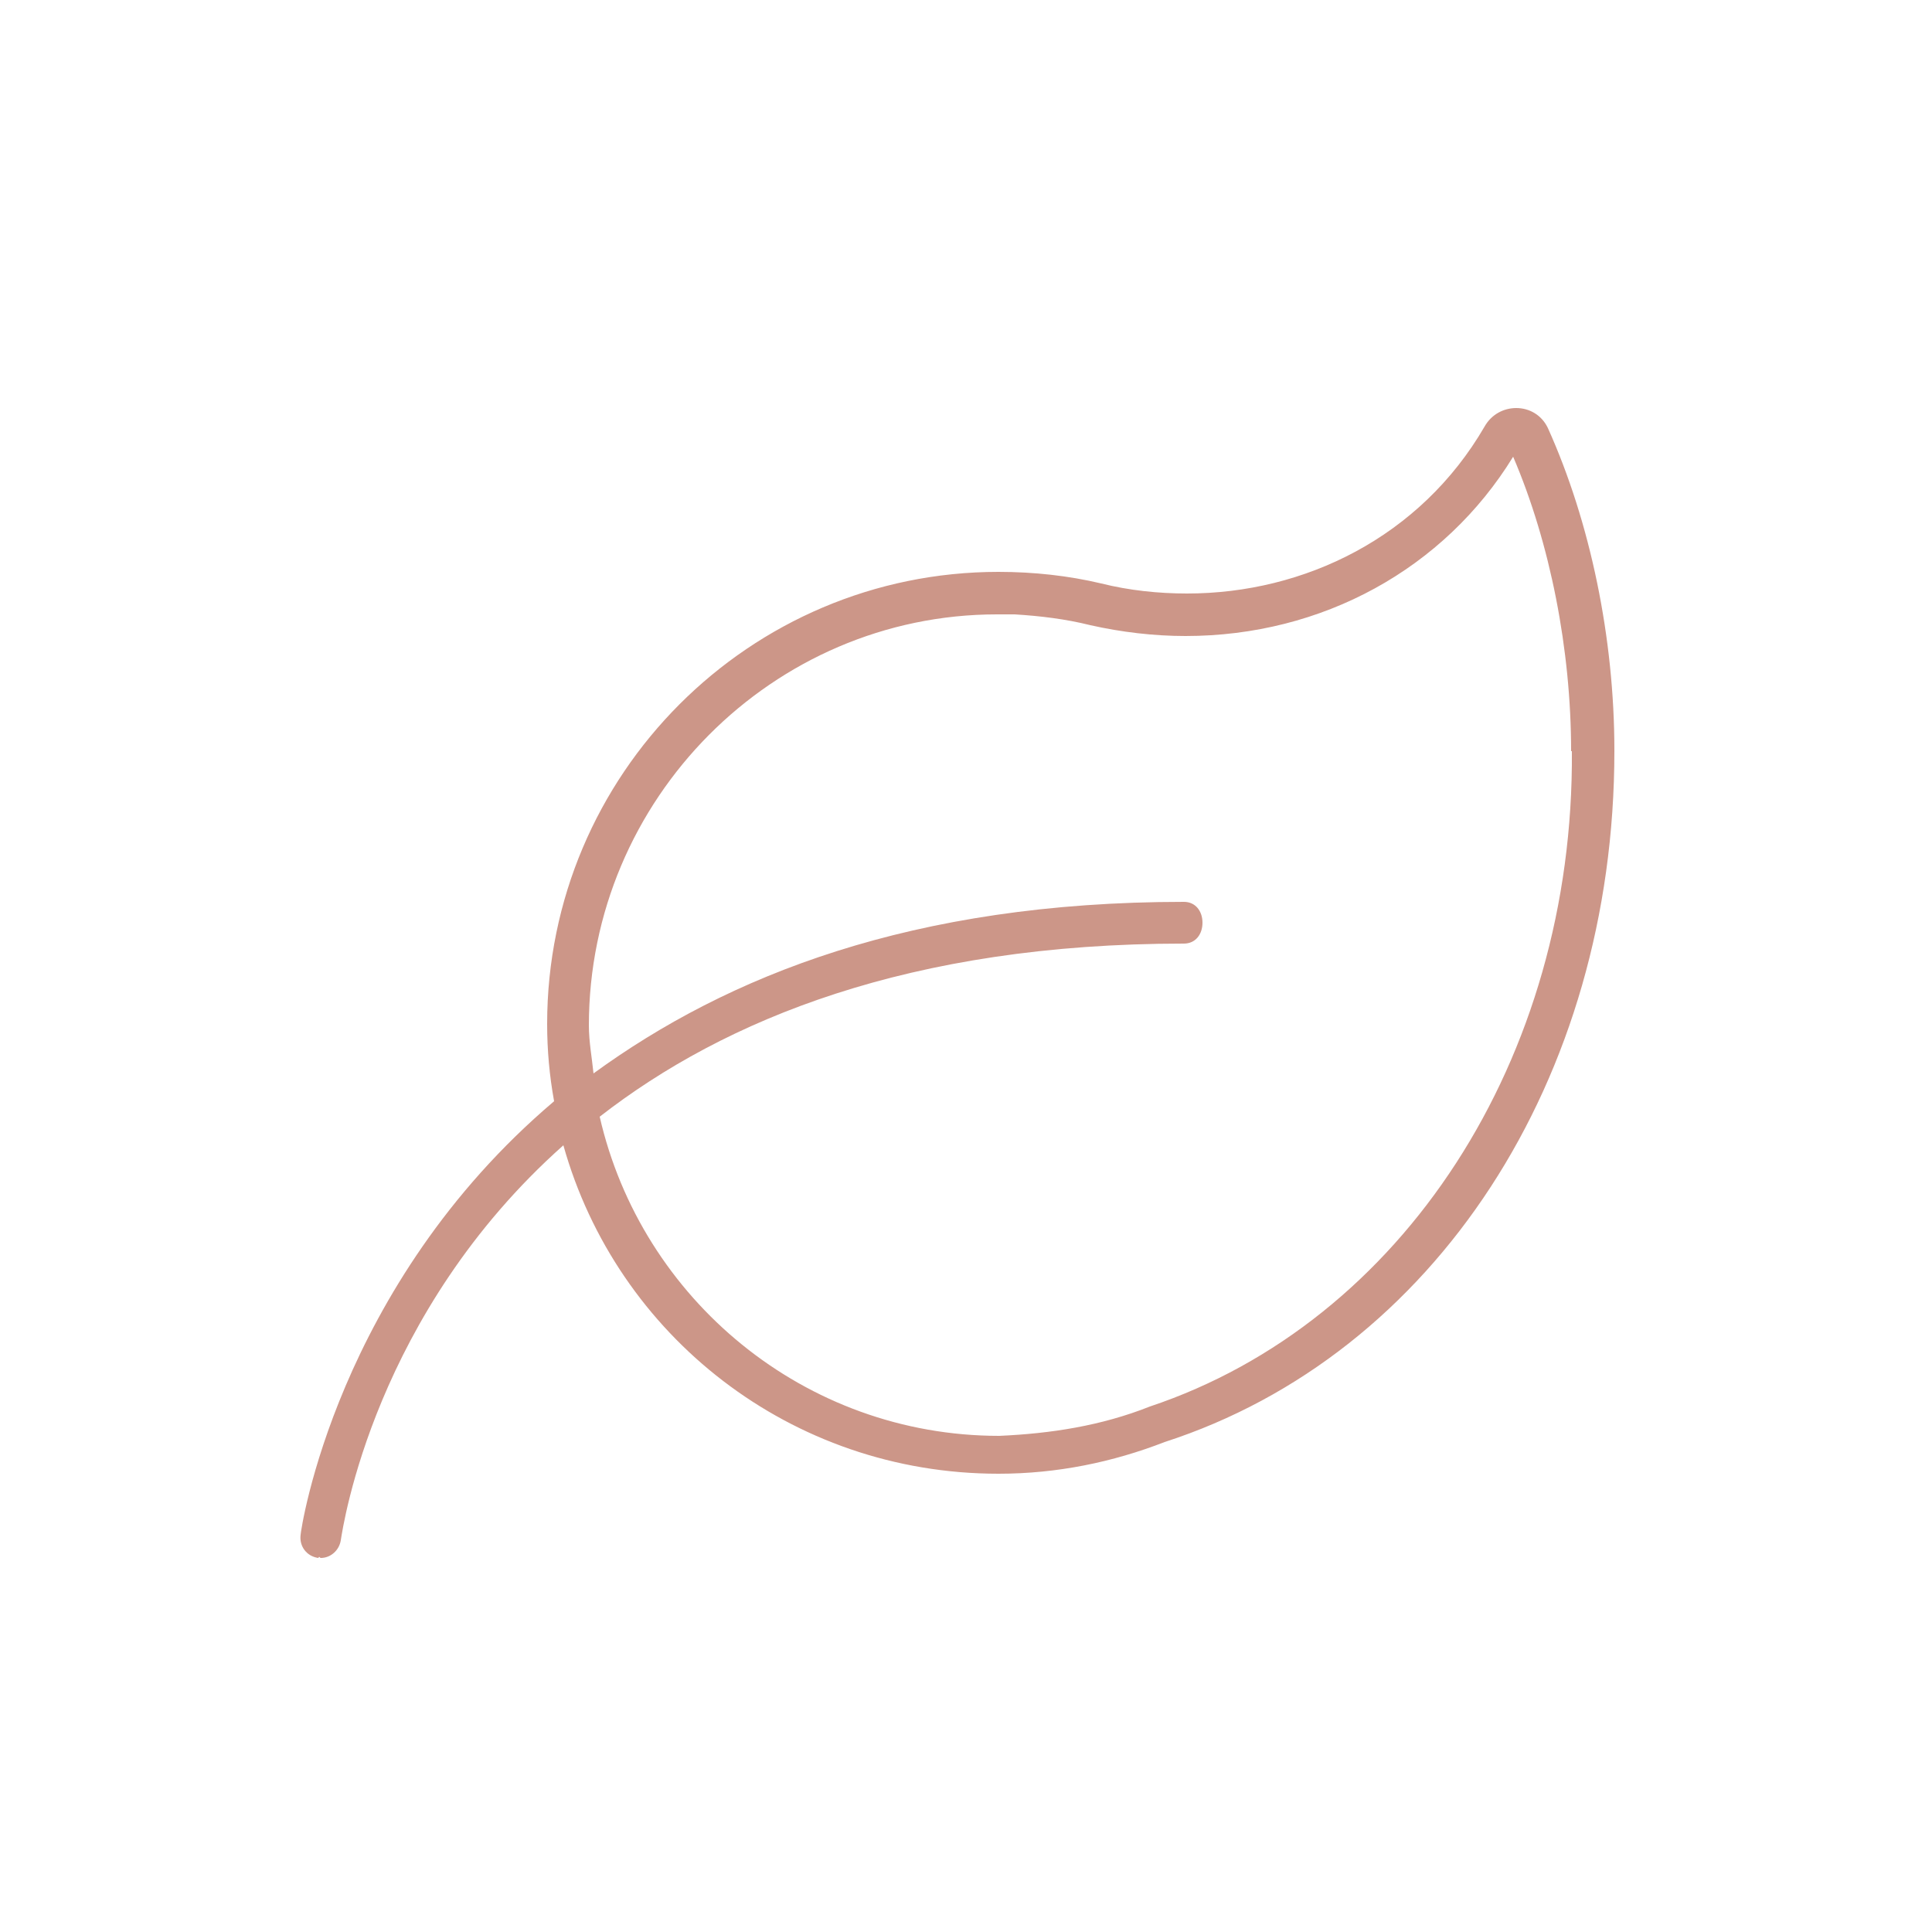 <?xml version="1.0" encoding="UTF-8"?><svg id="b" xmlns="http://www.w3.org/2000/svg" viewBox="0 0 25 25"><path d="M20.89,9.72c0,4.25-2.33,7.81-5.82,8.94-.67.26-1.39.41-2.15.41-2.69,0-4.94-1.79-5.63-4.25-2.44,2.17-2.85,4.92-2.88,5.11-.02.13-.13.23-.26.23-.01,0-.02-.03-.03,0-.15-.02-.25-.15-.23-.3,0-.05.46-3.22,3.28-5.61-.06-.33-.09-.66-.09-1,0-3.23,2.62-5.85,5.84-5.85.46,0,.91.05,1.33.15.36.09.74.13,1.11.13,1.52,0,3.02-.73,3.85-2.16.09-.16.25-.24.41-.24.17,0,.33.09.41.26.55,1.22.86,2.72.86,4.17ZM20.33,9.72c0-1.31-.27-2.69-.75-3.81-.89,1.45-2.47,2.32-4.24,2.32-.41,0-.83-.05-1.23-.14-.32-.08-.65-.12-.98-.14h-.23c-2.9,0-5.28,2.39-5.28,5.32,0,.21.04.42.06.62,1.73-1.26,4.12-2.22,7.64-2.22.15,0,.24.12.24.27s-.09.27-.24.27c-3.55,0-5.94.98-7.56,2.24.54,2.36,2.65,4.13,5.17,4.13.67-.03,1.32-.13,1.95-.38,3.26-1.09,5.49-4.49,5.46-8.48Z" style="fill:#cc9688; stroke-width:0px;"/></svg>